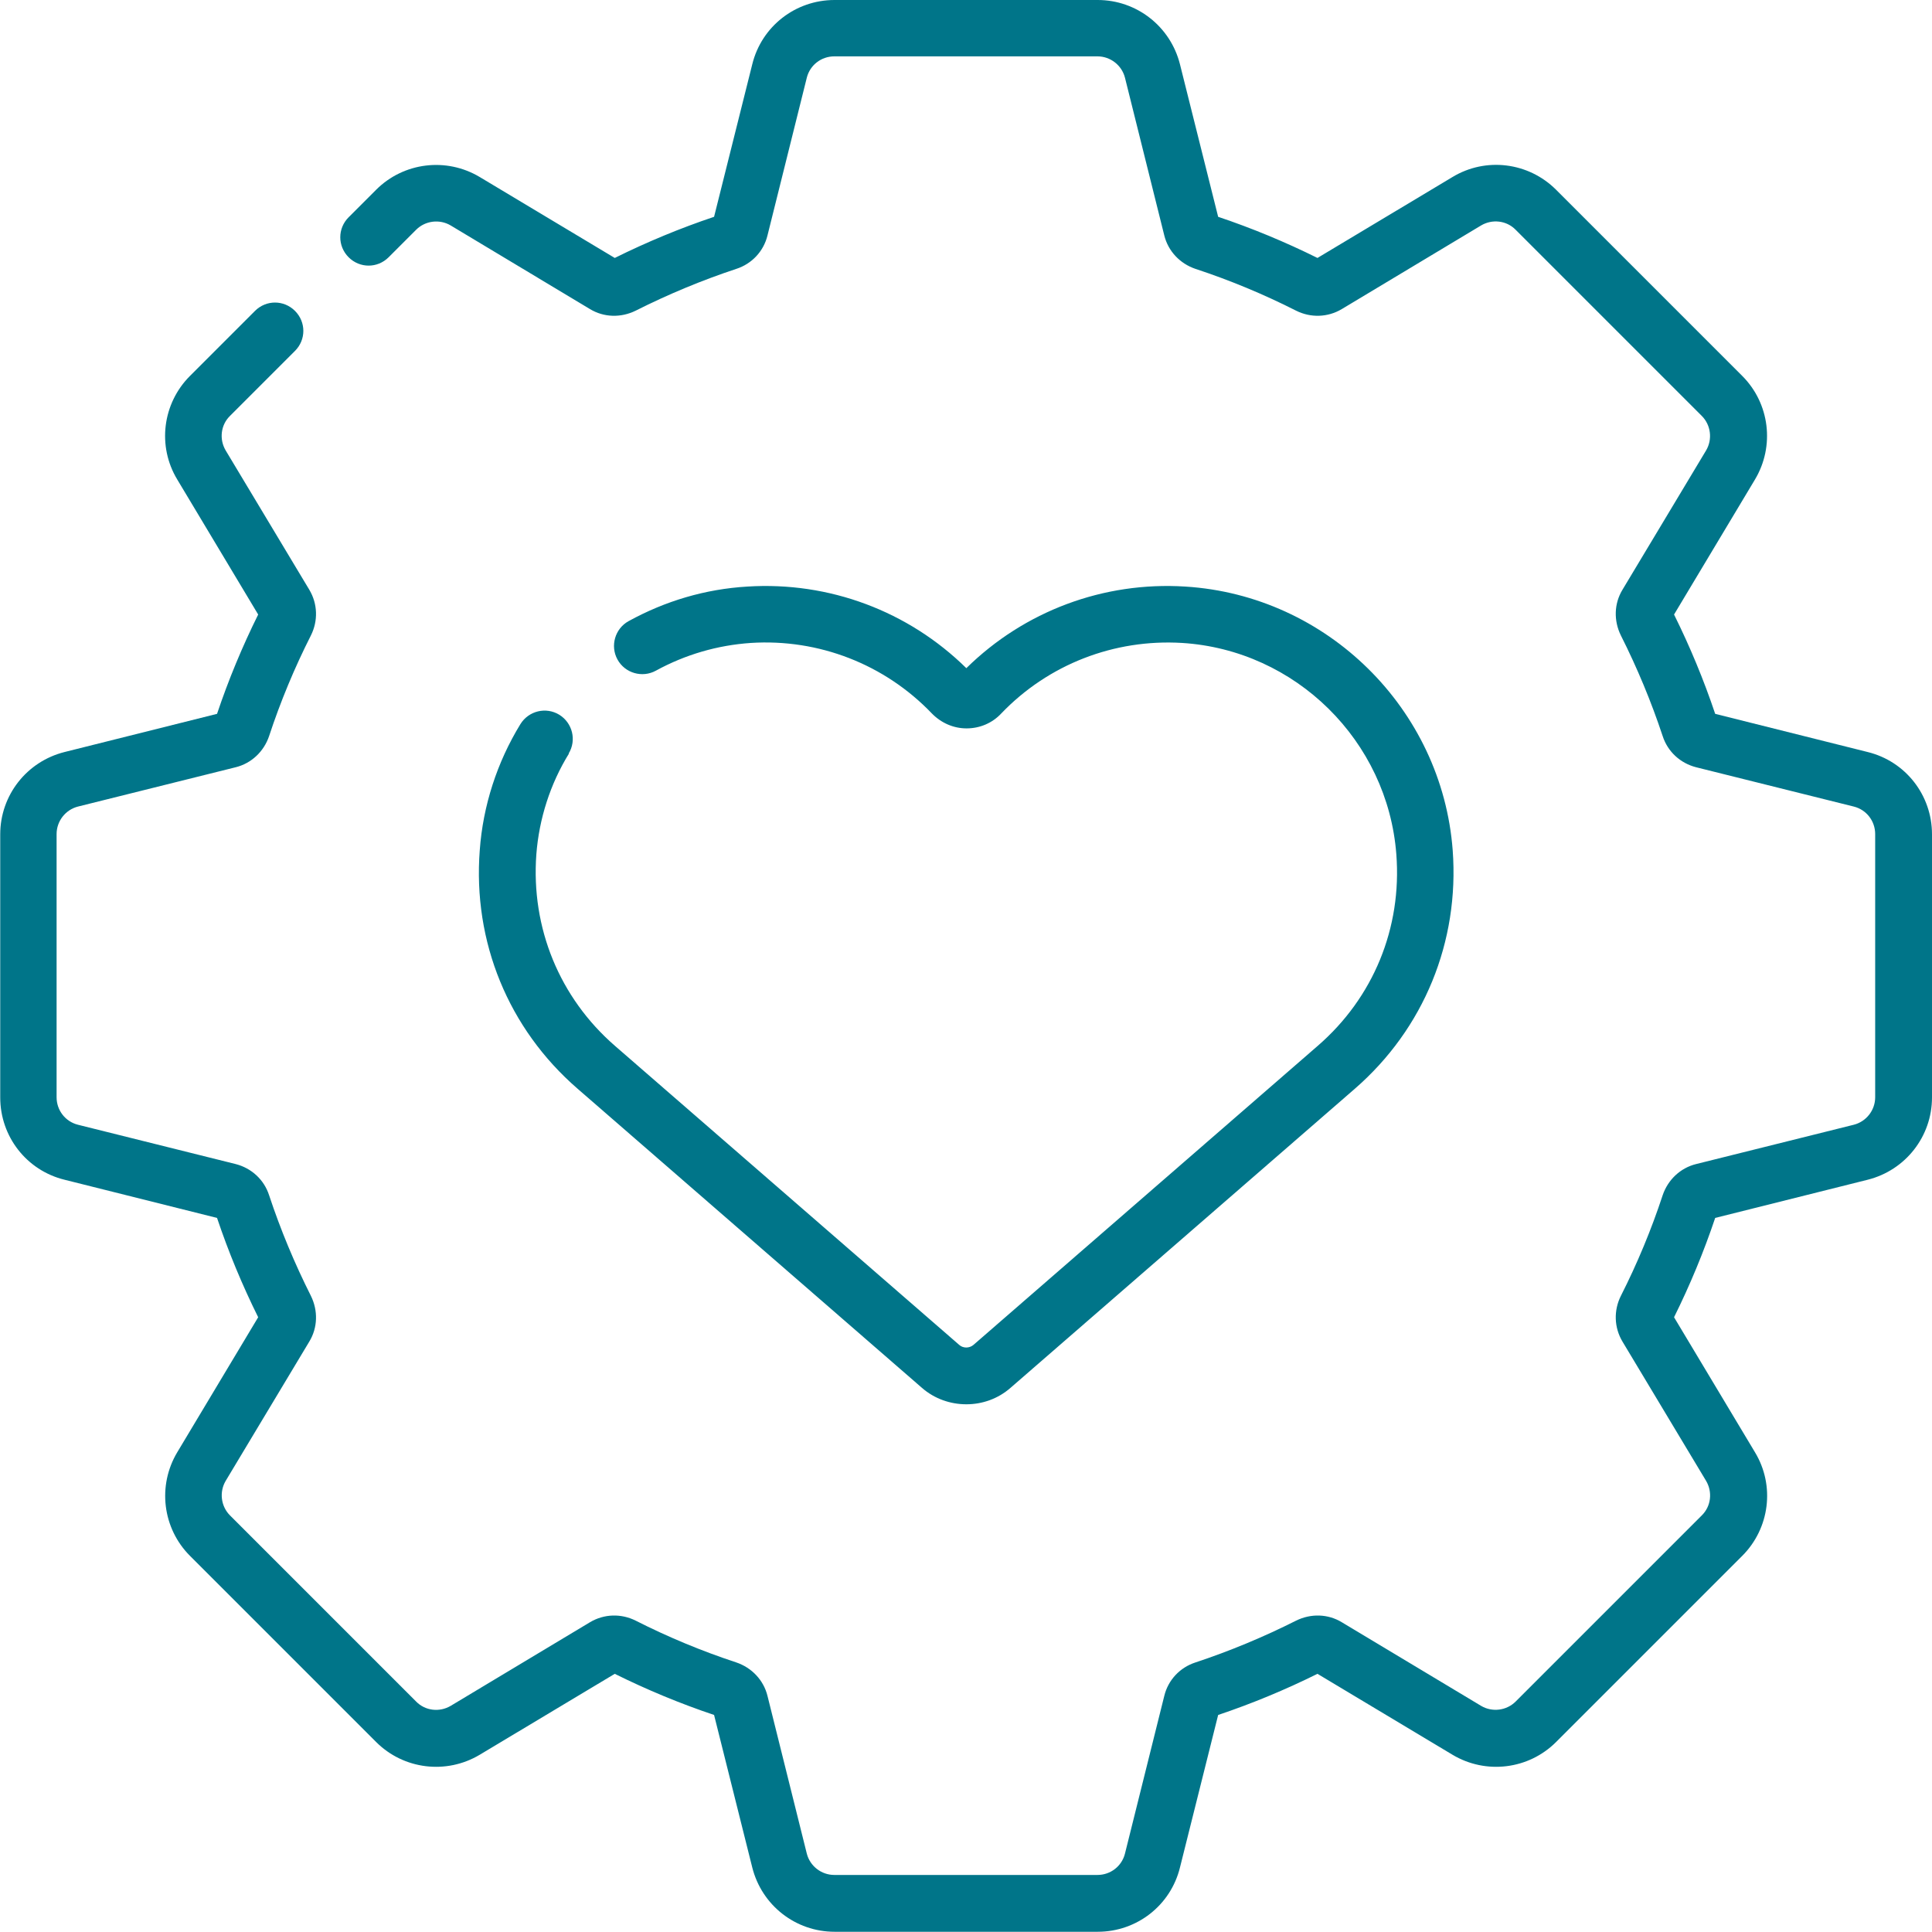 <?xml version="1.0" encoding="UTF-8"?><svg id="Capa_2" xmlns="http://www.w3.org/2000/svg" viewBox="0 0 85.01 85.01"><defs><style>.cls-1{fill:#007589;stroke-width:0px;}</style></defs><g id="Motivos"><path class="cls-1" d="M82.18,33.09l-6.71-1.68c-.5-1.49-1.11-2.96-1.81-4.37l3.56-5.94c.88-1.47.65-3.35-.56-4.56l-8.19-8.19c-1.21-1.21-3.09-1.45-4.56-.56l-5.94,3.56c-1.41-.7-2.88-1.31-4.37-1.81l-1.68-6.71c-.42-1.67-1.91-2.83-3.62-2.83h-11.58c-1.72,0-3.21,1.16-3.62,2.83l-1.68,6.71c-1.49.5-2.96,1.11-4.37,1.81l-5.94-3.56c-1.47-.88-3.35-.65-4.56.56l-1.21,1.21c-.49.49-.49,1.27,0,1.76s1.27.49,1.76,0l1.21-1.21c.4-.4,1.03-.48,1.52-.19l6.13,3.68c.61.37,1.36.39,2.01.07,1.43-.72,2.92-1.34,4.43-1.84.68-.22,1.2-.77,1.37-1.47l1.73-6.94c.14-.56.64-.94,1.21-.94h11.58c.57,0,1.07.39,1.21.94l1.73,6.94c.17.69.69,1.24,1.37,1.47,1.52.5,3.01,1.12,4.43,1.84.64.32,1.39.3,2.01-.07l6.13-3.68c.49-.29,1.12-.22,1.52.19l8.19,8.19c.4.4.48,1.03.19,1.52l-3.68,6.13c-.37.61-.39,1.36-.07,2.01.72,1.43,1.34,2.92,1.84,4.43.22.68.77,1.19,1.47,1.37l6.94,1.73c.56.14.94.64.94,1.21v11.58c0,.57-.39,1.07-.94,1.21l-6.94,1.73c-.69.17-1.24.69-1.47,1.37-.5,1.52-1.12,3.01-1.84,4.43-.32.64-.3,1.39.07,2.01l3.68,6.13c.29.49.22,1.12-.19,1.52l-8.19,8.19c-.4.4-1.03.48-1.52.19l-6.13-3.68c-.61-.37-1.36-.39-2.01-.07-1.43.72-2.92,1.34-4.43,1.84-.68.22-1.2.77-1.37,1.47l-1.73,6.94c-.14.56-.64.94-1.21.94h-11.58c-.57,0-1.07-.39-1.21-.94l-1.73-6.94c-.17-.69-.69-1.24-1.37-1.47-1.52-.5-3.01-1.12-4.43-1.84-.64-.32-1.39-.3-2.01.07l-6.13,3.68c-.49.29-1.12.22-1.52-.19l-8.19-8.19c-.4-.4-.48-1.03-.19-1.52l3.68-6.13c.37-.61.39-1.36.07-2.01-.72-1.43-1.34-2.92-1.84-4.43-.22-.68-.77-1.19-1.47-1.37l-6.94-1.73c-.56-.14-.94-.64-.94-1.21v-11.58c0-.57.39-1.07.94-1.21l6.94-1.73c.69-.17,1.24-.69,1.47-1.37.5-1.52,1.12-3.01,1.84-4.43.32-.64.3-1.39-.07-2.01l-3.68-6.13c-.29-.49-.22-1.12.19-1.52l2.86-2.86c.49-.49.49-1.27,0-1.76s-1.27-.49-1.76,0l-2.86,2.86c-1.21,1.21-1.45,3.09-.56,4.56l3.56,5.94c-.7,1.41-1.31,2.88-1.81,4.37l-6.71,1.68c-1.67.42-2.83,1.91-2.83,3.62v11.58c0,1.72,1.16,3.21,2.83,3.62l6.71,1.68c.5,1.49,1.11,2.96,1.81,4.37l-3.56,5.94c-.88,1.47-.65,3.35.56,4.56l8.19,8.19c1.21,1.21,3.09,1.44,4.56.56l5.94-3.56c1.41.7,2.88,1.31,4.37,1.81l1.68,6.71c.42,1.67,1.91,2.83,3.62,2.83h11.58c1.72,0,3.21-1.16,3.62-2.83l1.68-6.71c1.49-.5,2.96-1.11,4.37-1.81l5.94,3.56c1.47.88,3.35.65,4.56-.56l8.19-8.19c1.21-1.21,1.45-3.09.56-4.56l-3.56-5.94c.7-1.41,1.31-2.88,1.81-4.37l6.71-1.68c1.67-.42,2.83-1.91,2.83-3.62v-11.58c0-1.72-1.16-3.21-2.83-3.62h0Z"/><path class="cls-1" d="M25.02,33.16c.36-.59.17-1.35-.41-1.71-.59-.36-1.35-.17-1.71.41-1.03,1.68-1.65,3.6-1.79,5.55-.31,4.03,1.26,7.86,4.31,10.5l15.15,13.16c.55.48,1.25.72,1.95.72s1.39-.24,1.94-.72l15.15-13.16c3.04-2.64,4.61-6.47,4.31-10.5-.47-6.22-5.53-11.21-11.76-11.6-3.6-.23-7.09,1.08-9.64,3.59-2.55-2.51-6.04-3.82-9.64-3.59-1.84.11-3.6.63-5.22,1.52-.6.33-.82,1.09-.49,1.69.33.6,1.09.82,1.69.49,1.3-.71,2.71-1.12,4.18-1.22,2.99-.19,5.89.94,7.96,3.1.41.42.95.66,1.53.66s1.13-.23,1.53-.66c2.07-2.16,4.97-3.28,7.95-3.1,5,.31,9.05,4.31,9.43,9.3.25,3.24-1.01,6.31-3.46,8.43l-15.15,13.16c-.18.15-.45.15-.62,0l-15.15-13.16c-2.44-2.12-3.7-5.19-3.46-8.43.12-1.56.61-3.1,1.44-4.44h0Z"/></g></svg>
